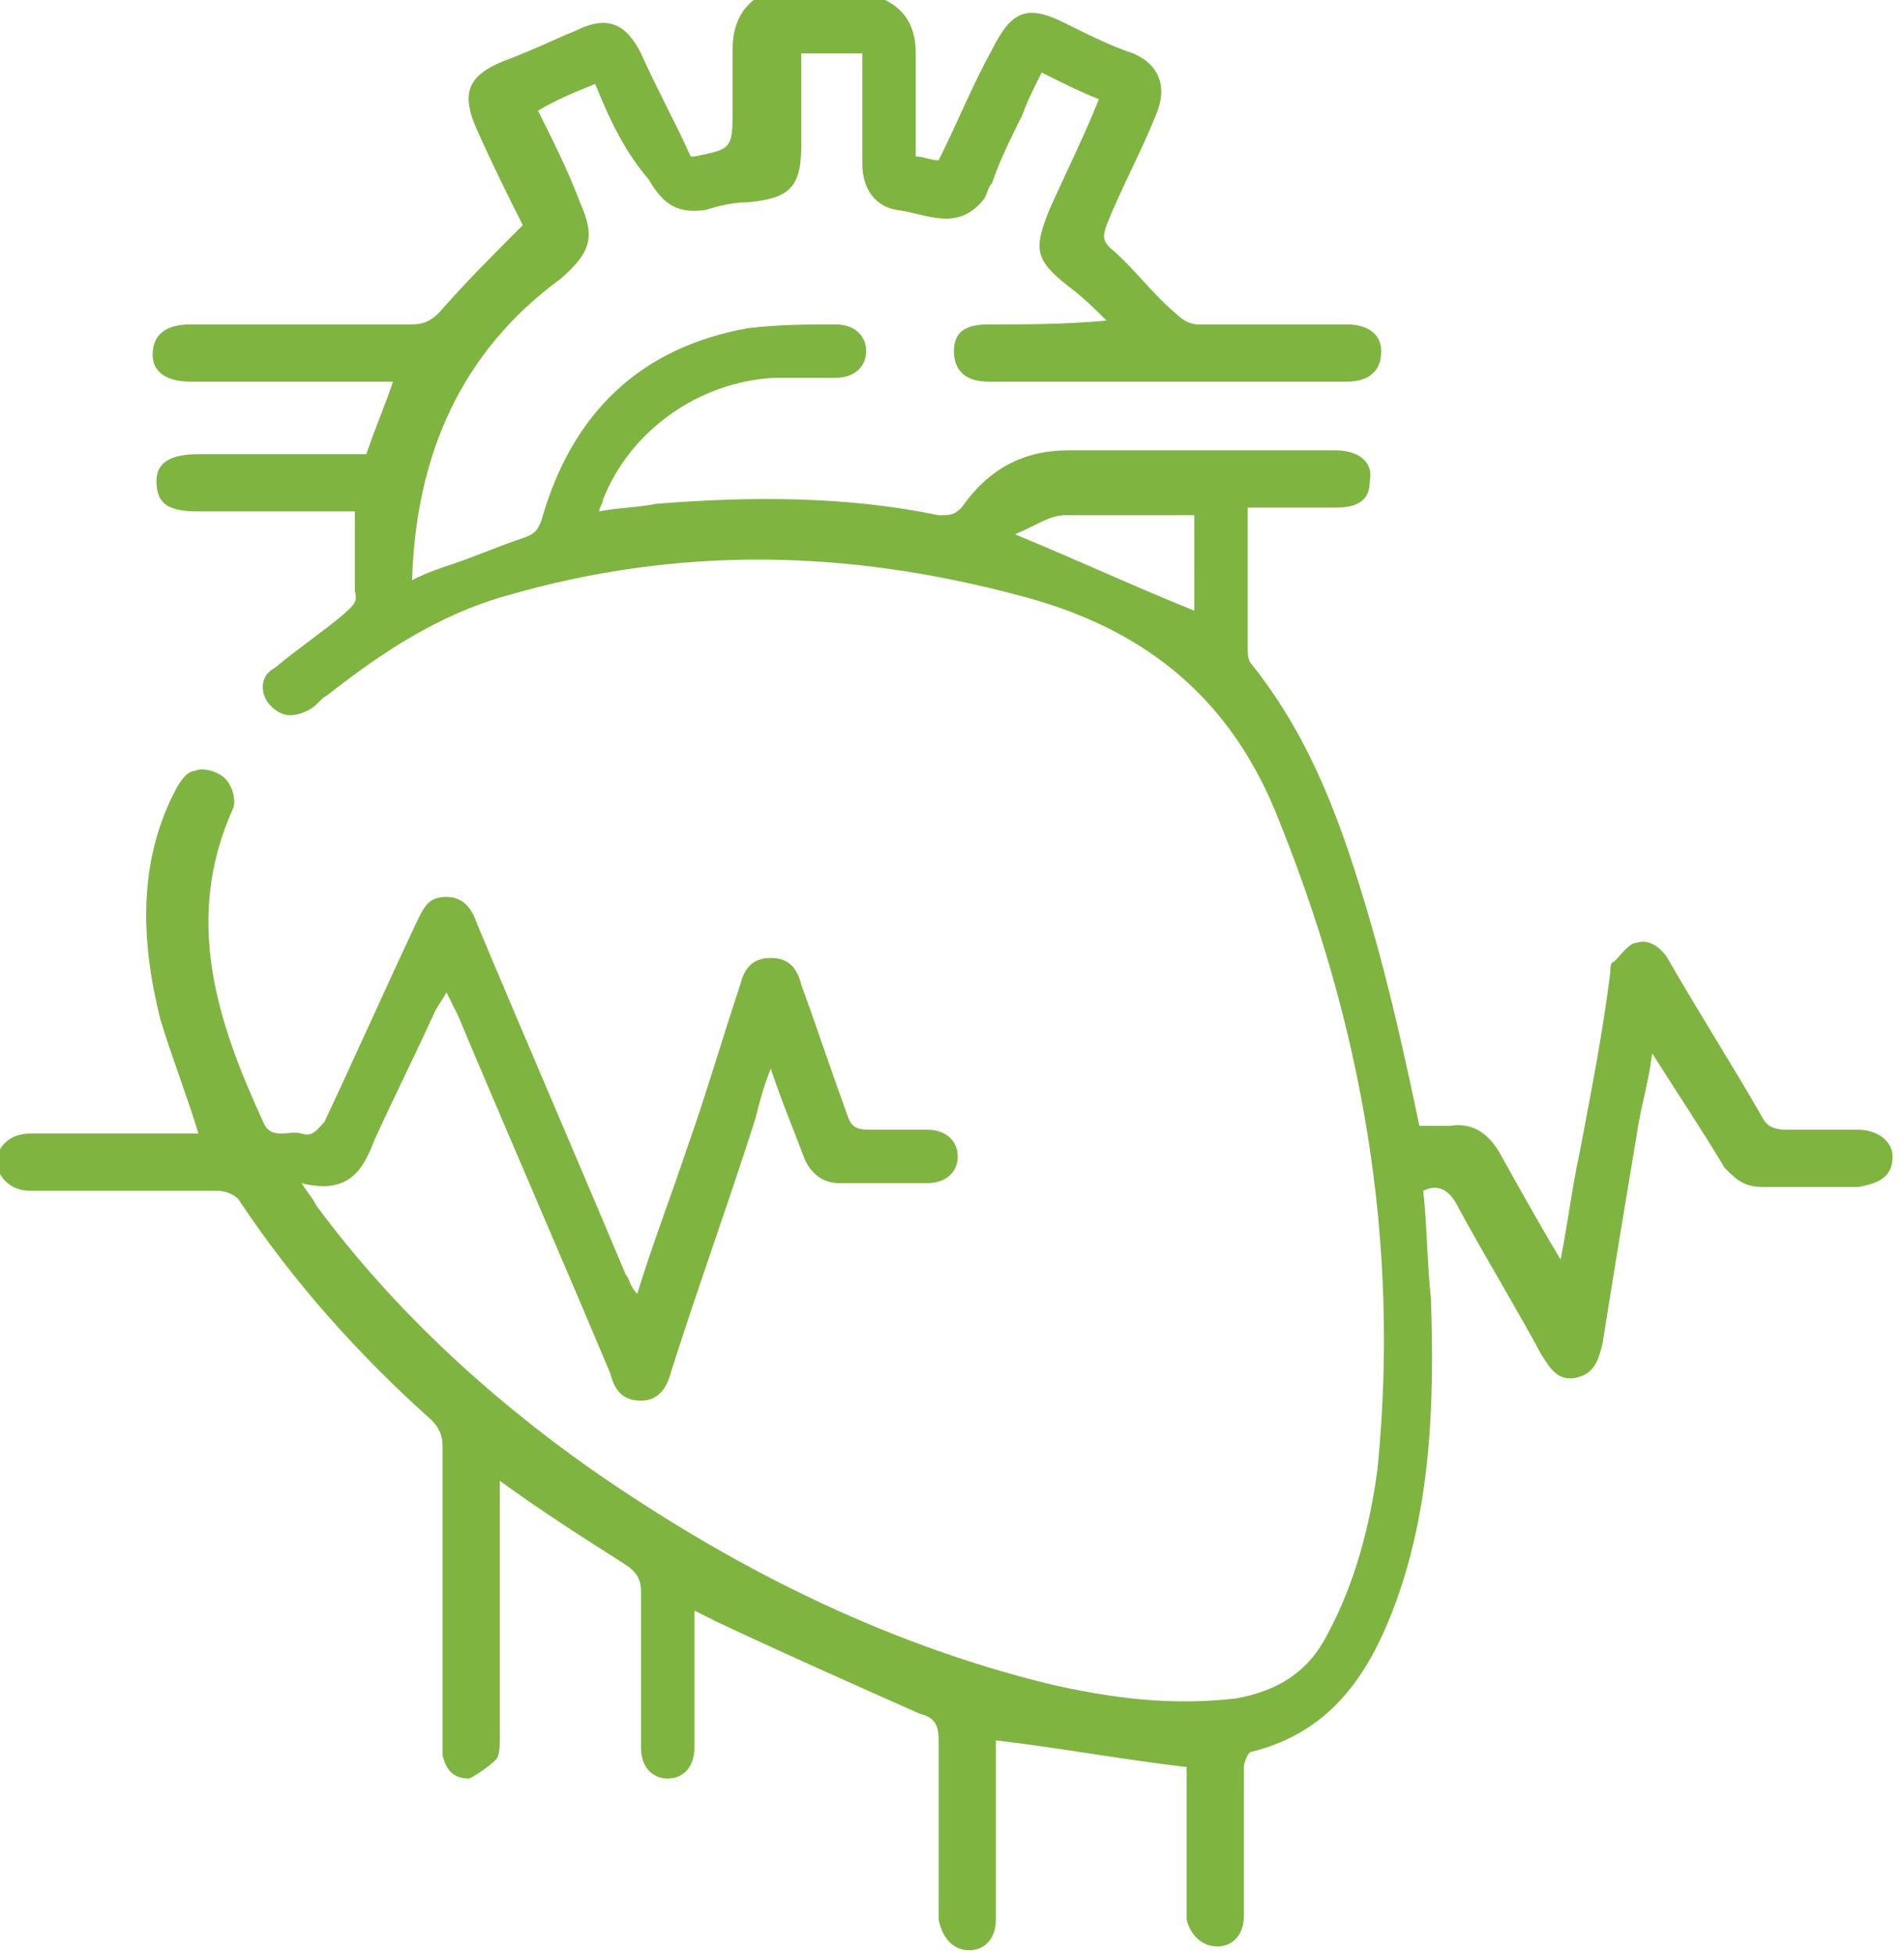 <?xml version="1.0" encoding="utf-8"?>
<!-- Generator: Adobe Illustrator 28.0.0, SVG Export Plug-In . SVG Version: 6.00 Build 0)  -->
<svg version="1.1" xmlns="http://www.w3.org/2000/svg" xmlns:xlink="http://www.w3.org/1999/xlink" x="0px" y="0px"
	 viewBox="0 0 49.9 51.2" style="enable-background:new 0 0 49.9 51.2;" xml:space="preserve">
<style type="text/css">
	.st0{clip-path:url(#SVGID_00000132075131765889926420000010101233670144242361_);}
	.st1{clip-path:url(#SVGID_00000022542990947718388160000008833341965123195290_);}
	.st2{fill:#FFFFFF;}
	.st3{clip-path:url(#SVGID_00000177484770957688141290000012790805370113809540_);}
	.st4{clip-path:url(#SVGID_00000021088271171389744980000016416739882964358567_);}
	.st5{fill:#80B441;}
	.st6{fill-rule:evenodd;clip-rule:evenodd;fill:#80B441;}
	.st7{fill:none;stroke:#80B441;}
	.st8{fill:#0095C6;}
	.st9{fill-rule:evenodd;clip-rule:evenodd;}
	.st10{fill-rule:evenodd;clip-rule:evenodd;fill:#8F8000;}
	.st11{clip-path:url(#SVGID_00000106125211373552165420000008232112559500565680_);}
	.st12{clip-path:url(#SVGID_00000150091171891761904740000000618611379229371010_);}
	.st13{clip-path:url(#SVGID_00000176743583825447054700000013152181781841467009_);}
	.st14{clip-path:url(#SVGID_00000002350095439205454520000002623170922276140720_);}
	.st15{clip-path:url(#SVGID_00000017508042574699950760000006723972959047727029_);}
	.st16{clip-path:url(#SVGID_00000023960120494032516080000017030848284985385390_);}
	.st17{clip-path:url(#SVGID_00000103225477794763538390000010292264353802832514_);}
	.st18{clip-path:url(#SVGID_00000048484200600036104880000014996836848589962656_);}
	.st19{clip-path:url(#SVGID_00000116229004939985490250000002453071517014731924_);}
	.st20{clip-path:url(#SVGID_00000160873860206538904400000004084146989549474180_);}
	.st21{clip-path:url(#SVGID_00000083782624377975803530000007186278545727958953_);}
	.st22{clip-path:url(#SVGID_00000139267132608557039140000013427301696029785531_);}
	.st23{clip-path:url(#SVGID_00000054264110113190828010000017447443163434036911_);}
	.st24{clip-path:url(#SVGID_00000093178645624261199090000000782790636549246097_);}
	.st25{clip-path:url(#SVGID_00000015320790331570013310000003026419963701012373_);}
	.st26{clip-path:url(#SVGID_00000118395176526038906810000003235156829084330380_);}
	.st27{clip-path:url(#SVGID_00000065050029070818762030000008615643275993861282_);}
	.st28{clip-path:url(#SVGID_00000000201646830479873080000007402920907442944669_);}
	.st29{clip-path:url(#SVGID_00000153696935658983578020000016973886667554374795_);}
	.st30{clip-path:url(#SVGID_00000090272812517520194550000017955740221091238580_);}
	.st31{clip-path:url(#SVGID_00000019667833900756730500000016035171117183585411_);}
	.st32{clip-path:url(#SVGID_00000056412255306550725890000009348562685169757848_);}
	.st33{clip-path:url(#SVGID_00000109730304200786401770000013305403456294183067_);}
	.st34{clip-path:url(#SVGID_00000093897881579565109130000008544731071119989173_);}
	.st35{clip-path:url(#SVGID_00000120532451651882579720000012391875856540574351_);}
	.st36{clip-path:url(#SVGID_00000122694203187149668020000017067625317262988974_);}
	.st37{clip-path:url(#SVGID_00000006687854020998851470000004996936308479991984_);}
</style>
<g id="Capa_2">
</g>
<g id="Capa_1">
	<path class="st5" d="M23.2,0c0.6,0.3,0.8,0.8,0.8,1.4c0,0.9,0,1.8,0,2.7c0.2,0,0.4,0.1,0.6,0.1c0.5-1,0.9-2,1.4-2.9
		c0.5-1,0.9-1.2,1.9-0.7c0.6,0.3,1.2,0.6,1.8,0.8c0.7,0.3,0.9,0.9,0.6,1.6c-0.4,1-0.9,1.9-1.3,2.9c-0.1,0.3-0.1,0.4,0.1,0.6
		c0.6,0.5,1.1,1.2,1.7,1.7c0.2,0.2,0.4,0.3,0.6,0.3c1.3,0,2.6,0,3.9,0c0.6,0,0.9,0.3,0.9,0.7c0,0.5-0.3,0.8-0.9,0.8
		c-3.1,0-6.3,0-9.4,0c-0.6,0-0.9-0.3-0.9-0.8c0-0.5,0.3-0.7,0.9-0.7c1,0,2,0,3.1-0.1c-0.3-0.3-0.6-0.6-1-0.9c-0.9-0.7-0.9-1-0.5-2
		c0.4-0.9,0.9-1.9,1.3-2.9c-0.5-0.2-0.9-0.4-1.5-0.7c-0.2,0.4-0.4,0.8-0.5,1.1c-0.3,0.6-0.6,1.2-0.8,1.8c-0.1,0.1-0.1,0.2-0.2,0.4
		c-0.7,0.9-1.5,0.4-2.3,0.3c-0.6-0.1-0.9-0.6-0.9-1.2c0-0.9,0-1.9,0-2.9c-0.5,0-1.1,0-1.6,0c0,0.8,0,1.6,0,2.4
		c0,1.1-0.3,1.4-1.4,1.5c-0.4,0-0.8,0.1-1.1,0.2c-0.7,0.1-1.1-0.1-1.5-0.8C16.4,4,16,3.2,15.6,2.2c-0.5,0.2-1,0.4-1.5,0.7
		c0.4,0.8,0.8,1.6,1.1,2.4c0.4,0.9,0.3,1.3-0.5,2c-2.6,1.9-3.8,4.6-3.9,7.9c0.4-0.2,0.7-0.3,1-0.4c0.6-0.2,1.3-0.5,1.9-0.7
		c0.3-0.1,0.4-0.2,0.5-0.5c0.8-2.8,2.6-4.5,5.4-5c0.8-0.1,1.6-0.1,2.3-0.1c0.5,0,0.8,0.3,0.8,0.7c0,0.4-0.3,0.7-0.8,0.7
		c-0.5,0-1.1,0-1.6,0c-2,0.1-3.8,1.4-4.5,3.2c0,0.1-0.1,0.2-0.1,0.3c0.5-0.1,1-0.1,1.5-0.2c2.5-0.2,5-0.2,7.4,0.3
		c0.3,0,0.4,0,0.6-0.2c0.7-1,1.6-1.5,2.8-1.5c2.3,0,4.7,0,7,0c0.6,0,1,0.3,0.9,0.8c0,0.5-0.3,0.7-0.9,0.7c-0.8,0-1.5,0-2.3,0
		c0,1.3,0,2.5,0,3.7c0,0.1,0,0.3,0.1,0.4c1.6,2,2.4,4.3,3.1,6.7c0.5,1.7,0.9,3.5,1.3,5.4c0.2,0,0.5,0,0.8,0c0.6-0.1,1,0.2,1.3,0.7
		c0.5,0.9,1,1.8,1.6,2.8c0.2-1,0.3-1.9,0.5-2.8c0.3-1.6,0.6-3.1,0.8-4.7c0-0.1,0-0.3,0.1-0.3c0.2-0.2,0.4-0.5,0.6-0.5
		c0.3-0.1,0.6,0.1,0.8,0.4c0.8,1.4,1.7,2.8,2.5,4.2c0.1,0.2,0.3,0.3,0.6,0.3c0.6,0,1.3,0,1.9,0c0.5,0,0.9,0.3,0.9,0.7
		c0,0.5-0.3,0.7-0.9,0.8c-0.8,0-1.7,0-2.5,0c-0.5,0-0.7-0.2-1-0.5c-0.6-1-1.2-1.9-1.9-3c-0.1,0.8-0.3,1.4-0.4,2.1
		c-0.3,1.8-0.6,3.6-0.9,5.5c-0.1,0.4-0.2,0.8-0.7,0.9c-0.5,0.1-0.7-0.3-0.9-0.6c-0.7-1.3-1.5-2.6-2.2-3.9c-0.2-0.4-0.5-0.6-0.9-0.4
		c0.1,0.9,0.1,1.9,0.2,2.8c0.1,2.8,0,5.6-1,8.2c-0.7,1.8-1.7,3.2-3.7,3.7c-0.1,0-0.2,0.3-0.2,0.4c0,1.3,0,2.6,0,3.9
		c0,0.5-0.3,0.8-0.7,0.8c-0.4,0-0.7-0.3-0.8-0.7c0-0.1,0-0.3,0-0.4c0-1.2,0-2.5,0-3.6c-1.7-0.2-3.3-0.5-5-0.7c0,0.1,0,0.3,0,0.5
		c0,1.4,0,2.8,0,4.2c0,0.5-0.3,0.8-0.7,0.8c-0.4,0-0.7-0.3-0.8-0.8c0-0.1,0-0.3,0-0.4c0-1.4,0-2.9,0-4.3c0-0.4-0.1-0.6-0.5-0.7
		c-1.8-0.8-3.6-1.6-5.3-2.4c-0.2-0.1-0.4-0.2-0.6-0.3c0,1.1,0,2.1,0,3c0,0.2,0,0.4,0,0.6c0,0.5-0.3,0.8-0.7,0.8
		c-0.4,0-0.7-0.3-0.7-0.8c0-1.4,0-2.7,0-4.1c0-0.3-0.1-0.5-0.4-0.7c-1.1-0.7-2.2-1.4-3.3-2.2c0,0.2,0,0.4,0,0.5c0,2.1,0,4.2,0,6.2
		c0,0.2,0,0.5-0.1,0.6c-0.2,0.2-0.5,0.4-0.7,0.5c-0.4,0-0.6-0.2-0.7-0.6c0-0.2,0-0.3,0-0.5c0-2.5,0-5.1,0-7.6c0-0.3-0.1-0.5-0.3-0.7
		c-1.9-1.7-3.6-3.6-5-5.7c-0.1-0.2-0.4-0.3-0.6-0.3c-1.5,0-3,0-4.5,0c-0.1,0-0.3,0-0.4,0c-0.5,0-0.8-0.3-0.9-0.7
		c0-0.4,0.3-0.8,0.9-0.8c1.3,0,2.6,0,3.9,0c0.2,0,0.4,0,0.5,0c-0.3-1-0.7-2-1-3c-0.5-2-0.6-4.1,0.4-6c0.1-0.2,0.3-0.5,0.5-0.5
		c0.2-0.1,0.6,0,0.8,0.2c0.2,0.2,0.3,0.6,0.2,0.8c-1.3,2.9-0.4,5.6,0.8,8.2c0.2,0.5,0.7,0.2,1,0.3c0.3,0.1,0.4-0.1,0.6-0.3
		c0.8-1.7,1.6-3.5,2.4-5.2c0.2-0.4,0.3-0.7,0.8-0.7c0.5,0,0.7,0.4,0.8,0.7c1.3,3.1,2.6,6.1,3.9,9.2c0.1,0.1,0.1,0.3,0.3,0.5
		c0.4-1.3,0.9-2.6,1.3-3.8c0.5-1.4,0.9-2.8,1.4-4.3c0.1-0.4,0.3-0.7,0.8-0.7c0.5,0,0.7,0.3,0.8,0.7c0.4,1.1,0.8,2.3,1.2,3.4
		c0.1,0.3,0.2,0.4,0.6,0.4c0.5,0,1,0,1.5,0c0.5,0,0.8,0.3,0.8,0.7c0,0.4-0.3,0.7-0.8,0.7c-0.8,0-1.6,0-2.3,0c-0.4,0-0.7-0.2-0.9-0.6
		c-0.3-0.8-0.6-1.5-0.9-2.4c-0.2,0.5-0.3,0.9-0.4,1.3c-0.7,2.2-1.5,4.4-2.2,6.6c-0.1,0.4-0.3,0.8-0.8,0.8c-0.5,0-0.7-0.3-0.8-0.7
		c-1.3-3.1-2.7-6.3-4-9.4c-0.1-0.2-0.2-0.4-0.3-0.6c-0.1,0.2-0.2,0.3-0.3,0.5c-0.5,1.1-1.1,2.3-1.6,3.4c-0.3,0.8-0.7,1.4-1.9,1.1
		c0.2,0.3,0.3,0.4,0.4,0.6c2,2.7,4.5,5,7.2,6.9c3.6,2.5,7.5,4.5,11.9,5.6c1.7,0.4,3.3,0.6,5,0.4c1.1-0.2,1.9-0.7,2.4-1.7
		c0.7-1.3,1.1-2.8,1.3-4.3c0.6-6-0.4-11.7-2.7-17.3c-1.3-3.1-3.6-4.8-6.7-5.6c-4.5-1.2-8.9-1.3-13.4,0c-1.8,0.5-3.3,1.5-4.7,2.6
		c-0.2,0.1-0.3,0.3-0.5,0.4c-0.4,0.2-0.7,0.2-1-0.1c-0.3-0.3-0.3-0.8,0.1-1c0.6-0.5,1.2-0.9,1.8-1.4c0.2-0.2,0.4-0.3,0.3-0.6
		c0-0.7,0-1.4,0-2.1c-0.1,0-0.3,0-0.5,0c-1.2,0-2.4,0-3.6,0c-0.8,0-1.1-0.2-1.1-0.8c0-0.5,0.4-0.7,1.1-0.7c1.3,0,2.6,0,3.9,0
		c0.2,0,0.4,0,0.5,0c0.2-0.6,0.5-1.3,0.7-1.9c-1.1,0-2.1,0-3.1,0c-0.7,0-1.5,0-2.2,0c-0.7,0-1-0.3-1-0.7c0-0.5,0.3-0.8,1-0.8
		c1.9,0,3.9,0,5.8,0c0.3,0,0.5-0.1,0.7-0.3c0.7-0.8,1.4-1.5,2.2-2.3c-0.4-0.8-0.8-1.6-1.2-2.5c-0.4-0.9-0.3-1.4,0.7-1.8
		C14,1.3,14.6,1,15.1,0.8c0.8-0.4,1.3-0.2,1.7,0.6c0.4,0.9,0.9,1.8,1.3,2.7c0.1,0,0.1,0,0.1,0c1-0.2,1-0.2,1-1.3c0-0.5,0-1,0-1.5
		c0-0.6,0.2-1.1,0.7-1.4C21.1,0,22.1,0,23.2,0z M31.3,13.5c-1.2,0-2.3,0-3.4,0c-0.4,0-0.8,0.3-1.3,0.5c1.7,0.7,3.2,1.4,4.7,2
		C31.3,15.3,31.3,14.4,31.3,13.5z"/>
</g>
</svg>
